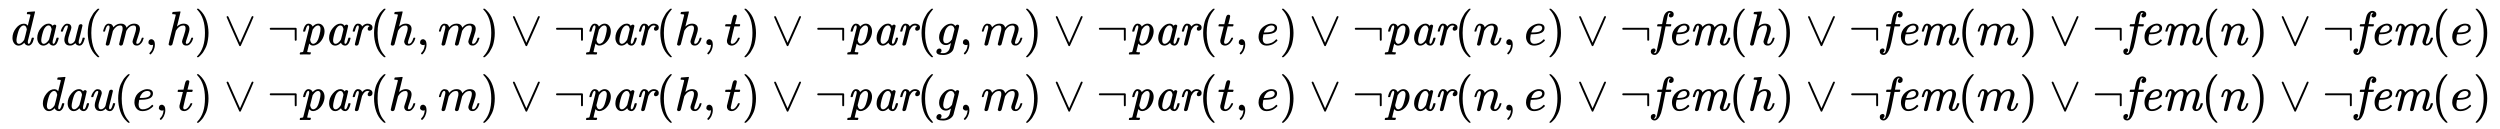 <svg xmlns:xlink="http://www.w3.org/1999/xlink" width="119.747ex" height="6.176ex" style="vertical-align: -2.505ex;" viewBox="0 -1580.7 51557.5 2659.1" role="img" focusable="false" xmlns="http://www.w3.org/2000/svg" aria-labelledby="MathJax-SVG-1-Title">
<title id="MathJax-SVG-1-Title">{\displaystyle {\begin{aligned}{\textit {dau}}(m,h)\lor \lnot {\textit {par}}(h,m)\lor \lnot {\textit {par}}(h,t)\lor \lnot {\textit {par}}(g,m)\lor \lnot {\textit {par}}(t,e)\lor \lnot {\textit {par}}(n,e)\lor \lnot {\textit {fem}}(h)\lor \lnot {\textit {fem}}(m)\lor \lnot {\textit {fem}}(n)\lor \lnot {\textit {fem}}(e)\\{\textit {dau}}(e,t)\lor \lnot {\textit {par}}(h,m)\lor \lnot {\textit {par}}(h,t)\lor \lnot {\textit {par}}(g,m)\lor \lnot {\textit {par}}(t,e)\lor \lnot {\textit {par}}(n,e)\lor \lnot {\textit {fem}}(h)\lor \lnot {\textit {fem}}(m)\lor \lnot {\textit {fem}}(n)\lor \lnot {\textit {fem}}(e)\end{aligned}}}</title>
<defs aria-hidden="true">
<path stroke-width="1" id="E1-MJMAINI-64" d="M418 54Q418 26 438 26Q466 26 494 131Q500 151 504 152Q507 153 516 153H521H526Q543 153 543 144Q543 143 541 129Q531 91 521 65T487 14T434 -11T383 3T354 30T347 48H346Q345 47 342 45T337 40Q282 -11 228 -11Q172 -11 137 34T101 146Q101 255 174 348T337 441Q354 441 368 437T390 427T404 414T413 404T417 400L471 616Q471 629 464 632T425 637H404Q398 643 398 645T400 664Q405 683 413 683Q418 683 478 688T555 694Q567 694 567 686Q567 676 495 389L419 86Q418 80 418 61V54ZM397 323Q397 329 394 340T385 367T365 394T333 405Q302 405 271 372Q249 349 235 316T203 215Q184 135 184 108V100Q184 71 191 56Q204 26 235 26Q267 26 300 57T344 112Q347 117 372 217T397 323Z"></path>
<path stroke-width="1" id="E1-MJMAINI-61" d="M418 53Q418 26 438 26Q466 26 494 131Q500 151 504 152Q507 153 516 153H521Q531 153 534 153T540 150T543 144Q543 141 540 126T529 88T509 43T477 5T434 -11Q404 -11 383 3T354 30T347 48H346Q345 47 342 45T337 40Q282 -11 228 -11Q172 -11 137 34T101 146Q101 260 177 351T333 442Q343 442 352 441T369 437T382 431T393 425T402 417T409 410T414 402T419 396Q423 406 436 414T461 422Q475 422 484 413T494 395Q494 384 459 244T420 88Q418 80 418 58V53ZM397 323Q397 344 382 374T333 405Q302 405 271 372Q249 349 235 316T203 215Q184 135 184 108V100V94Q184 54 207 35Q218 26 235 26Q279 26 330 91Q343 109 346 118T372 217Q397 317 397 323Z"></path>
<path stroke-width="1" id="E1-MJMAINI-75" d="M75 287Q75 299 89 333T135 404T205 441Q246 441 269 420T293 357Q292 338 259 245T225 95Q225 26 274 26Q301 26 324 43T358 77T369 99Q369 102 406 249T446 404Q460 431 490 431T522 402Q522 394 485 245T446 89Q443 74 443 56Q443 28 461 26Q487 26 507 86Q524 130 524 146Q524 147 530 153H547Q570 153 570 144Q570 138 561 109T544 62Q530 29 512 12Q492 -11 454 -11Q429 -9 410 2T385 23T376 41L363 28Q350 16 325 3T269 -10Q204 -10 176 25T148 108Q148 161 184 262T221 383Q221 405 206 405Q178 405 158 375T128 313T116 279Q115 278 97 278H81Q75 284 75 287Z"></path>
<path stroke-width="1" id="E1-MJMAIN-28" d="M94 250Q94 319 104 381T127 488T164 576T202 643T244 695T277 729T302 750H315H319Q333 750 333 741Q333 738 316 720T275 667T226 581T184 443T167 250T184 58T225 -81T274 -167T316 -220T333 -241Q333 -250 318 -250H315H302L274 -226Q180 -141 137 -14T94 250Z"></path>
<path stroke-width="1" id="E1-MJMATHI-6D" d="M21 287Q22 293 24 303T36 341T56 388T88 425T132 442T175 435T205 417T221 395T229 376L231 369Q231 367 232 367L243 378Q303 442 384 442Q401 442 415 440T441 433T460 423T475 411T485 398T493 385T497 373T500 364T502 357L510 367Q573 442 659 442Q713 442 746 415T780 336Q780 285 742 178T704 50Q705 36 709 31T724 26Q752 26 776 56T815 138Q818 149 821 151T837 153Q857 153 857 145Q857 144 853 130Q845 101 831 73T785 17T716 -10Q669 -10 648 17T627 73Q627 92 663 193T700 345Q700 404 656 404H651Q565 404 506 303L499 291L466 157Q433 26 428 16Q415 -11 385 -11Q372 -11 364 -4T353 8T350 18Q350 29 384 161L420 307Q423 322 423 345Q423 404 379 404H374Q288 404 229 303L222 291L189 157Q156 26 151 16Q138 -11 108 -11Q95 -11 87 -5T76 7T74 17Q74 30 112 181Q151 335 151 342Q154 357 154 369Q154 405 129 405Q107 405 92 377T69 316T57 280Q55 278 41 278H27Q21 284 21 287Z"></path>
<path stroke-width="1" id="E1-MJMAIN-2C" d="M78 35T78 60T94 103T137 121Q165 121 187 96T210 8Q210 -27 201 -60T180 -117T154 -158T130 -185T117 -194Q113 -194 104 -185T95 -172Q95 -168 106 -156T131 -126T157 -76T173 -3V9L172 8Q170 7 167 6T161 3T152 1T140 0Q113 0 96 17Z"></path>
<path stroke-width="1" id="E1-MJMATHI-68" d="M137 683Q138 683 209 688T282 694Q294 694 294 685Q294 674 258 534Q220 386 220 383Q220 381 227 388Q288 442 357 442Q411 442 444 415T478 336Q478 285 440 178T402 50Q403 36 407 31T422 26Q450 26 474 56T513 138Q516 149 519 151T535 153Q555 153 555 145Q555 144 551 130Q535 71 500 33Q466 -10 419 -10H414Q367 -10 346 17T325 74Q325 90 361 192T398 345Q398 404 354 404H349Q266 404 205 306L198 293L164 158Q132 28 127 16Q114 -11 83 -11Q69 -11 59 -2T48 16Q48 30 121 320L195 616Q195 629 188 632T149 637H128Q122 643 122 645T124 664Q129 683 137 683Z"></path>
<path stroke-width="1" id="E1-MJMAIN-29" d="M60 749L64 750Q69 750 74 750H86L114 726Q208 641 251 514T294 250Q294 182 284 119T261 12T224 -76T186 -143T145 -194T113 -227T90 -246Q87 -249 86 -250H74Q66 -250 63 -250T58 -247T55 -238Q56 -237 66 -225Q221 -64 221 250T66 725Q56 737 55 738Q55 746 60 749Z"></path>
<path stroke-width="1" id="E1-MJMAIN-2228" d="M55 580Q56 587 61 592T75 598Q86 598 96 580L333 48L570 580Q579 596 586 597Q588 598 591 598Q609 598 611 580Q611 574 546 426T415 132T348 -15Q343 -22 333 -22T318 -15Q317 -14 252 131T121 425T55 580Z"></path>
<path stroke-width="1" id="E1-MJMAIN-AC" d="M56 323T56 336T70 356H596Q603 353 611 343V102Q598 89 591 89Q587 89 584 90T579 94T575 98T572 102L571 209V316H70Q56 323 56 336Z"></path>
<path stroke-width="1" id="E1-MJMAINI-70" d="M81 278Q75 284 75 287Q93 379 131 417Q154 442 189 442Q222 440 243 423T272 382L280 390Q335 442 389 442Q446 442 482 398T518 284Q518 212 480 137T375 19Q321 -10 291 -10H282H278Q237 -10 204 28L202 32L181 -51Q160 -135 160 -139Q160 -147 205 -148H230Q236 -155 236 -157T233 -175Q230 -187 227 -190T214 -194Q211 -194 202 -194T169 -193T108 -192Q40 -192 21 -194H13Q6 -187 6 -183T9 -167Q13 -153 16 -151T39 -148Q73 -147 78 -136Q82 -128 139 104Q199 337 199 347Q202 362 202 372Q202 406 182 406Q169 406 159 391Q145 374 132 328T117 280T98 278H81ZM221 111Q234 26 286 26Q307 26 336 47T385 116Q398 147 416 217T435 332Q435 354 433 361Q420 405 383 405Q333 405 279 326L273 317L221 111Z"></path>
<path stroke-width="1" id="E1-MJMAINI-72" d="M81 278Q75 284 75 289Q77 301 89 339Q122 442 183 442Q219 442 241 425T271 384L283 396Q327 442 384 442Q424 442 454 421T484 362Q484 327 464 312T424 296Q407 296 396 305T385 331Q385 352 394 365T414 384T424 390Q409 405 378 405Q322 405 276 315L268 300L234 161Q200 25 196 16Q182 -11 152 -11T120 18Q120 23 159 181Q199 343 199 346Q202 360 202 372Q202 405 182 405Q164 405 150 377T128 316T117 280Q115 278 98 278H81Z"></path>
<path stroke-width="1" id="E1-MJMATHI-74" d="M26 385Q19 392 19 395Q19 399 22 411T27 425Q29 430 36 430T87 431H140L159 511Q162 522 166 540T173 566T179 586T187 603T197 615T211 624T229 626Q247 625 254 615T261 596Q261 589 252 549T232 470L222 433Q222 431 272 431H323Q330 424 330 420Q330 398 317 385H210L174 240Q135 80 135 68Q135 26 162 26Q197 26 230 60T283 144Q285 150 288 151T303 153H307Q322 153 322 145Q322 142 319 133Q314 117 301 95T267 48T216 6T155 -11Q125 -11 98 4T59 56Q57 64 57 83V101L92 241Q127 382 128 383Q128 385 77 385H26Z"></path>
<path stroke-width="1" id="E1-MJMATHI-67" d="M311 43Q296 30 267 15T206 0Q143 0 105 45T66 160Q66 265 143 353T314 442Q361 442 401 394L404 398Q406 401 409 404T418 412T431 419T447 422Q461 422 470 413T480 394Q480 379 423 152T363 -80Q345 -134 286 -169T151 -205Q10 -205 10 -137Q10 -111 28 -91T74 -71Q89 -71 102 -80T116 -111Q116 -121 114 -130T107 -144T99 -154T92 -162L90 -164H91Q101 -167 151 -167Q189 -167 211 -155Q234 -144 254 -122T282 -75Q288 -56 298 -13Q311 35 311 43ZM384 328L380 339Q377 350 375 354T369 368T359 382T346 393T328 402T306 405Q262 405 221 352Q191 313 171 233T151 117Q151 38 213 38Q269 38 323 108L331 118L384 328Z"></path>
<path stroke-width="1" id="E1-MJMATHI-65" d="M39 168Q39 225 58 272T107 350T174 402T244 433T307 442H310Q355 442 388 420T421 355Q421 265 310 237Q261 224 176 223Q139 223 138 221Q138 219 132 186T125 128Q125 81 146 54T209 26T302 45T394 111Q403 121 406 121Q410 121 419 112T429 98T420 82T390 55T344 24T281 -1T205 -11Q126 -11 83 42T39 168ZM373 353Q367 405 305 405Q272 405 244 391T199 357T170 316T154 280T149 261Q149 260 169 260Q282 260 327 284T373 353Z"></path>
<path stroke-width="1" id="E1-MJMATHI-6E" d="M21 287Q22 293 24 303T36 341T56 388T89 425T135 442Q171 442 195 424T225 390T231 369Q231 367 232 367L243 378Q304 442 382 442Q436 442 469 415T503 336T465 179T427 52Q427 26 444 26Q450 26 453 27Q482 32 505 65T540 145Q542 153 560 153Q580 153 580 145Q580 144 576 130Q568 101 554 73T508 17T439 -10Q392 -10 371 17T350 73Q350 92 386 193T423 345Q423 404 379 404H374Q288 404 229 303L222 291L189 157Q156 26 151 16Q138 -11 108 -11Q95 -11 87 -5T76 7T74 17Q74 30 112 180T152 343Q153 348 153 366Q153 405 129 405Q91 405 66 305Q60 285 60 284Q58 278 41 278H27Q21 284 21 287Z"></path>
<path stroke-width="1" id="E1-MJMAINI-66" d="M351 608Q351 642 389 661Q368 668 365 668Q358 668 352 664Q349 663 347 661T342 654T337 647T333 637T330 627T327 614T324 601T321 587T318 571L291 432Q291 431 343 431H394Q400 426 400 423T398 404Q394 390 389 386L335 385H282L255 246Q212 20 189 -51Q136 -199 58 -204Q22 -204 0 -185T-23 -134Q-23 -100 -3 -85T37 -69Q54 -69 65 -80T76 -108Q76 -115 75 -119Q70 -134 61 -144T46 -158L39 -161Q39 -162 42 -163T50 -166T61 -168Q77 -168 91 -145Q98 -128 105 -95L125 -1Q145 90 146 98Q149 109 163 180T189 317T202 384T158 385H114Q108 390 108 393T110 412Q113 424 120 431H165Q211 431 211 433Q213 435 219 473T237 561T266 639Q282 667 310 686T367 705Q402 705 426 686T450 635Q450 600 430 585T390 569Q373 569 362 580T351 608Z"></path>
<path stroke-width="1" id="E1-MJMAINI-65" d="M107 166Q107 230 131 283T193 369T270 420T345 441Q346 441 352 441T361 442H364Q409 442 439 418T470 355Q470 270 366 239Q308 223 218 223H205Q189 164 189 125Q189 83 206 55T261 27Q309 27 353 50T426 109Q436 121 440 121T453 111T466 97Q469 92 455 77Q424 41 372 16T258 -10Q184 -10 146 41T107 166ZM416 333T416 354T401 390T360 405Q322 405 292 384T246 336T223 288T215 261Q215 260 240 260Q262 261 276 262T314 266T353 275T384 291T408 317Z"></path>
<path stroke-width="1" id="E1-MJMAINI-6D" d="M81 278Q75 284 75 289Q77 299 89 338Q101 373 114 396T142 428T166 439T186 442H189Q225 440 251 417Q266 401 271 384L275 374L286 386Q342 442 414 442Q428 442 440 440T461 435T479 427T493 418T503 407T511 397T516 387T520 378T523 370L524 366Q546 395 583 418T667 442Q729 442 755 411T782 338Q782 290 743 178T704 45Q704 26 720 26Q773 26 802 136Q805 148 807 150T822 153H828Q838 153 841 153T848 150T851 143Q851 137 843 115T821 63T778 12T715 -10Q671 -10 652 16T632 71Q632 88 668 191T704 349Q704 367 703 372Q693 405 664 405Q637 405 613 393T571 360T547 329T534 309Q523 290 518 274T487 151Q455 24 452 16Q438 -11 408 -11T376 18Q376 26 411 167T447 314Q449 325 449 346Q449 372 444 384Q431 405 408 405Q334 405 276 305Q266 289 262 273T231 151Q199 24 196 16Q182 -11 152 -11T120 18Q120 26 159 182T200 347Q202 361 202 372Q202 405 181 405Q168 405 159 391Q145 374 132 328T117 280T98 278H81Z"></path>
</defs>
<g stroke="currentColor" fill="currentColor" stroke-width="0" transform="matrix(1 0 0 -1 0 0)" aria-hidden="true">
<g transform="translate(167,0)">
<g transform="translate(-11,0)">
<g transform="translate(0,651)">
 <use xlink:href="#E1-MJMAINI-64"></use>
 <use xlink:href="#E1-MJMAINI-61" x="511" y="0"></use>
 <use xlink:href="#E1-MJMAINI-75" x="1023" y="0"></use>
 <use xlink:href="#E1-MJMAIN-28" x="1560" y="0"></use>
 <use xlink:href="#E1-MJMATHI-6D" x="1950" y="0"></use>
 <use xlink:href="#E1-MJMAIN-2C" x="2828" y="0"></use>
 <use xlink:href="#E1-MJMATHI-68" x="3273" y="0"></use>
 <use xlink:href="#E1-MJMAIN-29" x="3850" y="0"></use>
 <use xlink:href="#E1-MJMAIN-2228" x="4461" y="0"></use>
 <use xlink:href="#E1-MJMAIN-AC" x="5351" y="0"></use>
<g transform="translate(6019,0)">
 <use xlink:href="#E1-MJMAINI-70"></use>
 <use xlink:href="#E1-MJMAINI-61" x="511" y="0"></use>
 <use xlink:href="#E1-MJMAINI-72" x="1023" y="0"></use>
</g>
 <use xlink:href="#E1-MJMAIN-28" x="7464" y="0"></use>
 <use xlink:href="#E1-MJMATHI-68" x="7854" y="0"></use>
 <use xlink:href="#E1-MJMAIN-2C" x="8430" y="0"></use>
 <use xlink:href="#E1-MJMATHI-6D" x="8875" y="0"></use>
 <use xlink:href="#E1-MJMAIN-29" x="9754" y="0"></use>
 <use xlink:href="#E1-MJMAIN-2228" x="10366" y="0"></use>
 <use xlink:href="#E1-MJMAIN-AC" x="11255" y="0"></use>
<g transform="translate(11923,0)">
 <use xlink:href="#E1-MJMAINI-70"></use>
 <use xlink:href="#E1-MJMAINI-61" x="511" y="0"></use>
 <use xlink:href="#E1-MJMAINI-72" x="1023" y="0"></use>
</g>
 <use xlink:href="#E1-MJMAIN-28" x="13368" y="0"></use>
 <use xlink:href="#E1-MJMATHI-68" x="13758" y="0"></use>
 <use xlink:href="#E1-MJMAIN-2C" x="14334" y="0"></use>
 <use xlink:href="#E1-MJMATHI-74" x="14779" y="0"></use>
 <use xlink:href="#E1-MJMAIN-29" x="15141" y="0"></use>
 <use xlink:href="#E1-MJMAIN-2228" x="15753" y="0"></use>
 <use xlink:href="#E1-MJMAIN-AC" x="16642" y="0"></use>
<g transform="translate(17310,0)">
 <use xlink:href="#E1-MJMAINI-70"></use>
 <use xlink:href="#E1-MJMAINI-61" x="511" y="0"></use>
 <use xlink:href="#E1-MJMAINI-72" x="1023" y="0"></use>
</g>
 <use xlink:href="#E1-MJMAIN-28" x="18755" y="0"></use>
 <use xlink:href="#E1-MJMATHI-67" x="19145" y="0"></use>
 <use xlink:href="#E1-MJMAIN-2C" x="19625" y="0"></use>
 <use xlink:href="#E1-MJMATHI-6D" x="20071" y="0"></use>
 <use xlink:href="#E1-MJMAIN-29" x="20949" y="0"></use>
 <use xlink:href="#E1-MJMAIN-2228" x="21561" y="0"></use>
 <use xlink:href="#E1-MJMAIN-AC" x="22450" y="0"></use>
<g transform="translate(23118,0)">
 <use xlink:href="#E1-MJMAINI-70"></use>
 <use xlink:href="#E1-MJMAINI-61" x="511" y="0"></use>
 <use xlink:href="#E1-MJMAINI-72" x="1023" y="0"></use>
</g>
 <use xlink:href="#E1-MJMAIN-28" x="24563" y="0"></use>
 <use xlink:href="#E1-MJMATHI-74" x="24953" y="0"></use>
 <use xlink:href="#E1-MJMAIN-2C" x="25314" y="0"></use>
 <use xlink:href="#E1-MJMATHI-65" x="25760" y="0"></use>
 <use xlink:href="#E1-MJMAIN-29" x="26226" y="0"></use>
 <use xlink:href="#E1-MJMAIN-2228" x="26838" y="0"></use>
 <use xlink:href="#E1-MJMAIN-AC" x="27728" y="0"></use>
<g transform="translate(28395,0)">
 <use xlink:href="#E1-MJMAINI-70"></use>
 <use xlink:href="#E1-MJMAINI-61" x="511" y="0"></use>
 <use xlink:href="#E1-MJMAINI-72" x="1023" y="0"></use>
</g>
 <use xlink:href="#E1-MJMAIN-28" x="29841" y="0"></use>
 <use xlink:href="#E1-MJMATHI-6E" x="30230" y="0"></use>
 <use xlink:href="#E1-MJMAIN-2C" x="30831" y="0"></use>
 <use xlink:href="#E1-MJMATHI-65" x="31276" y="0"></use>
 <use xlink:href="#E1-MJMAIN-29" x="31742" y="0"></use>
 <use xlink:href="#E1-MJMAIN-2228" x="32354" y="0"></use>
 <use xlink:href="#E1-MJMAIN-AC" x="33244" y="0"></use>
<g transform="translate(33911,0)">
 <use xlink:href="#E1-MJMAINI-66"></use>
 <use xlink:href="#E1-MJMAINI-65" x="307" y="0"></use>
 <use xlink:href="#E1-MJMAINI-6D" x="768" y="0"></use>
</g>
 <use xlink:href="#E1-MJMAIN-28" x="35498" y="0"></use>
 <use xlink:href="#E1-MJMATHI-68" x="35887" y="0"></use>
 <use xlink:href="#E1-MJMAIN-29" x="36464" y="0"></use>
 <use xlink:href="#E1-MJMAIN-2228" x="37075" y="0"></use>
 <use xlink:href="#E1-MJMAIN-AC" x="37965" y="0"></use>
<g transform="translate(38633,0)">
 <use xlink:href="#E1-MJMAINI-66"></use>
 <use xlink:href="#E1-MJMAINI-65" x="307" y="0"></use>
 <use xlink:href="#E1-MJMAINI-6D" x="768" y="0"></use>
</g>
 <use xlink:href="#E1-MJMAIN-28" x="40219" y="0"></use>
 <use xlink:href="#E1-MJMATHI-6D" x="40609" y="0"></use>
 <use xlink:href="#E1-MJMAIN-29" x="41487" y="0"></use>
 <use xlink:href="#E1-MJMAIN-2228" x="42099" y="0"></use>
 <use xlink:href="#E1-MJMAIN-AC" x="42989" y="0"></use>
<g transform="translate(43656,0)">
 <use xlink:href="#E1-MJMAINI-66"></use>
 <use xlink:href="#E1-MJMAINI-65" x="307" y="0"></use>
 <use xlink:href="#E1-MJMAINI-6D" x="768" y="0"></use>
</g>
 <use xlink:href="#E1-MJMAIN-28" x="45243" y="0"></use>
 <use xlink:href="#E1-MJMATHI-6E" x="45632" y="0"></use>
 <use xlink:href="#E1-MJMAIN-29" x="46233" y="0"></use>
 <use xlink:href="#E1-MJMAIN-2228" x="46844" y="0"></use>
 <use xlink:href="#E1-MJMAIN-AC" x="47734" y="0"></use>
<g transform="translate(48401,0)">
 <use xlink:href="#E1-MJMAINI-66"></use>
 <use xlink:href="#E1-MJMAINI-65" x="307" y="0"></use>
 <use xlink:href="#E1-MJMAINI-6D" x="768" y="0"></use>
</g>
 <use xlink:href="#E1-MJMAIN-28" x="49988" y="0"></use>
 <use xlink:href="#E1-MJMATHI-65" x="50377" y="0"></use>
 <use xlink:href="#E1-MJMAIN-29" x="50844" y="0"></use>
</g>
<g transform="translate(627,-700)">
 <use xlink:href="#E1-MJMAINI-64"></use>
 <use xlink:href="#E1-MJMAINI-61" x="511" y="0"></use>
 <use xlink:href="#E1-MJMAINI-75" x="1023" y="0"></use>
 <use xlink:href="#E1-MJMAIN-28" x="1560" y="0"></use>
 <use xlink:href="#E1-MJMATHI-65" x="1950" y="0"></use>
 <use xlink:href="#E1-MJMAIN-2C" x="2416" y="0"></use>
 <use xlink:href="#E1-MJMATHI-74" x="2861" y="0"></use>
 <use xlink:href="#E1-MJMAIN-29" x="3223" y="0"></use>
 <use xlink:href="#E1-MJMAIN-2228" x="3834" y="0"></use>
 <use xlink:href="#E1-MJMAIN-AC" x="4724" y="0"></use>
<g transform="translate(5392,0)">
 <use xlink:href="#E1-MJMAINI-70"></use>
 <use xlink:href="#E1-MJMAINI-61" x="511" y="0"></use>
 <use xlink:href="#E1-MJMAINI-72" x="1023" y="0"></use>
</g>
 <use xlink:href="#E1-MJMAIN-28" x="6837" y="0"></use>
 <use xlink:href="#E1-MJMATHI-68" x="7227" y="0"></use>
 <use xlink:href="#E1-MJMAIN-2C" x="7803" y="0"></use>
 <use xlink:href="#E1-MJMATHI-6D" x="8248" y="0"></use>
 <use xlink:href="#E1-MJMAIN-29" x="9127" y="0"></use>
 <use xlink:href="#E1-MJMAIN-2228" x="9739" y="0"></use>
 <use xlink:href="#E1-MJMAIN-AC" x="10628" y="0"></use>
<g transform="translate(11296,0)">
 <use xlink:href="#E1-MJMAINI-70"></use>
 <use xlink:href="#E1-MJMAINI-61" x="511" y="0"></use>
 <use xlink:href="#E1-MJMAINI-72" x="1023" y="0"></use>
</g>
 <use xlink:href="#E1-MJMAIN-28" x="12741" y="0"></use>
 <use xlink:href="#E1-MJMATHI-68" x="13131" y="0"></use>
 <use xlink:href="#E1-MJMAIN-2C" x="13707" y="0"></use>
 <use xlink:href="#E1-MJMATHI-74" x="14152" y="0"></use>
 <use xlink:href="#E1-MJMAIN-29" x="14514" y="0"></use>
 <use xlink:href="#E1-MJMAIN-2228" x="15126" y="0"></use>
 <use xlink:href="#E1-MJMAIN-AC" x="16015" y="0"></use>
<g transform="translate(16683,0)">
 <use xlink:href="#E1-MJMAINI-70"></use>
 <use xlink:href="#E1-MJMAINI-61" x="511" y="0"></use>
 <use xlink:href="#E1-MJMAINI-72" x="1023" y="0"></use>
</g>
 <use xlink:href="#E1-MJMAIN-28" x="18128" y="0"></use>
 <use xlink:href="#E1-MJMATHI-67" x="18518" y="0"></use>
 <use xlink:href="#E1-MJMAIN-2C" x="18998" y="0"></use>
 <use xlink:href="#E1-MJMATHI-6D" x="19444" y="0"></use>
 <use xlink:href="#E1-MJMAIN-29" x="20322" y="0"></use>
 <use xlink:href="#E1-MJMAIN-2228" x="20934" y="0"></use>
 <use xlink:href="#E1-MJMAIN-AC" x="21823" y="0"></use>
<g transform="translate(22491,0)">
 <use xlink:href="#E1-MJMAINI-70"></use>
 <use xlink:href="#E1-MJMAINI-61" x="511" y="0"></use>
 <use xlink:href="#E1-MJMAINI-72" x="1023" y="0"></use>
</g>
 <use xlink:href="#E1-MJMAIN-28" x="23936" y="0"></use>
 <use xlink:href="#E1-MJMATHI-74" x="24326" y="0"></use>
 <use xlink:href="#E1-MJMAIN-2C" x="24687" y="0"></use>
 <use xlink:href="#E1-MJMATHI-65" x="25133" y="0"></use>
 <use xlink:href="#E1-MJMAIN-29" x="25599" y="0"></use>
 <use xlink:href="#E1-MJMAIN-2228" x="26211" y="0"></use>
 <use xlink:href="#E1-MJMAIN-AC" x="27101" y="0"></use>
<g transform="translate(27768,0)">
 <use xlink:href="#E1-MJMAINI-70"></use>
 <use xlink:href="#E1-MJMAINI-61" x="511" y="0"></use>
 <use xlink:href="#E1-MJMAINI-72" x="1023" y="0"></use>
</g>
 <use xlink:href="#E1-MJMAIN-28" x="29214" y="0"></use>
 <use xlink:href="#E1-MJMATHI-6E" x="29603" y="0"></use>
 <use xlink:href="#E1-MJMAIN-2C" x="30204" y="0"></use>
 <use xlink:href="#E1-MJMATHI-65" x="30649" y="0"></use>
 <use xlink:href="#E1-MJMAIN-29" x="31115" y="0"></use>
 <use xlink:href="#E1-MJMAIN-2228" x="31727" y="0"></use>
 <use xlink:href="#E1-MJMAIN-AC" x="32617" y="0"></use>
<g transform="translate(33284,0)">
 <use xlink:href="#E1-MJMAINI-66"></use>
 <use xlink:href="#E1-MJMAINI-65" x="307" y="0"></use>
 <use xlink:href="#E1-MJMAINI-6D" x="768" y="0"></use>
</g>
 <use xlink:href="#E1-MJMAIN-28" x="34871" y="0"></use>
 <use xlink:href="#E1-MJMATHI-68" x="35260" y="0"></use>
 <use xlink:href="#E1-MJMAIN-29" x="35837" y="0"></use>
 <use xlink:href="#E1-MJMAIN-2228" x="36448" y="0"></use>
 <use xlink:href="#E1-MJMAIN-AC" x="37338" y="0"></use>
<g transform="translate(38006,0)">
 <use xlink:href="#E1-MJMAINI-66"></use>
 <use xlink:href="#E1-MJMAINI-65" x="307" y="0"></use>
 <use xlink:href="#E1-MJMAINI-6D" x="768" y="0"></use>
</g>
 <use xlink:href="#E1-MJMAIN-28" x="39592" y="0"></use>
 <use xlink:href="#E1-MJMATHI-6D" x="39982" y="0"></use>
 <use xlink:href="#E1-MJMAIN-29" x="40860" y="0"></use>
 <use xlink:href="#E1-MJMAIN-2228" x="41472" y="0"></use>
 <use xlink:href="#E1-MJMAIN-AC" x="42362" y="0"></use>
<g transform="translate(43029,0)">
 <use xlink:href="#E1-MJMAINI-66"></use>
 <use xlink:href="#E1-MJMAINI-65" x="307" y="0"></use>
 <use xlink:href="#E1-MJMAINI-6D" x="768" y="0"></use>
</g>
 <use xlink:href="#E1-MJMAIN-28" x="44616" y="0"></use>
 <use xlink:href="#E1-MJMATHI-6E" x="45005" y="0"></use>
 <use xlink:href="#E1-MJMAIN-29" x="45606" y="0"></use>
 <use xlink:href="#E1-MJMAIN-2228" x="46217" y="0"></use>
 <use xlink:href="#E1-MJMAIN-AC" x="47107" y="0"></use>
<g transform="translate(47774,0)">
 <use xlink:href="#E1-MJMAINI-66"></use>
 <use xlink:href="#E1-MJMAINI-65" x="307" y="0"></use>
 <use xlink:href="#E1-MJMAINI-6D" x="768" y="0"></use>
</g>
 <use xlink:href="#E1-MJMAIN-28" x="49361" y="0"></use>
 <use xlink:href="#E1-MJMATHI-65" x="49750" y="0"></use>
 <use xlink:href="#E1-MJMAIN-29" x="50217" y="0"></use>
</g>
</g>
</g>
</g>
</svg>